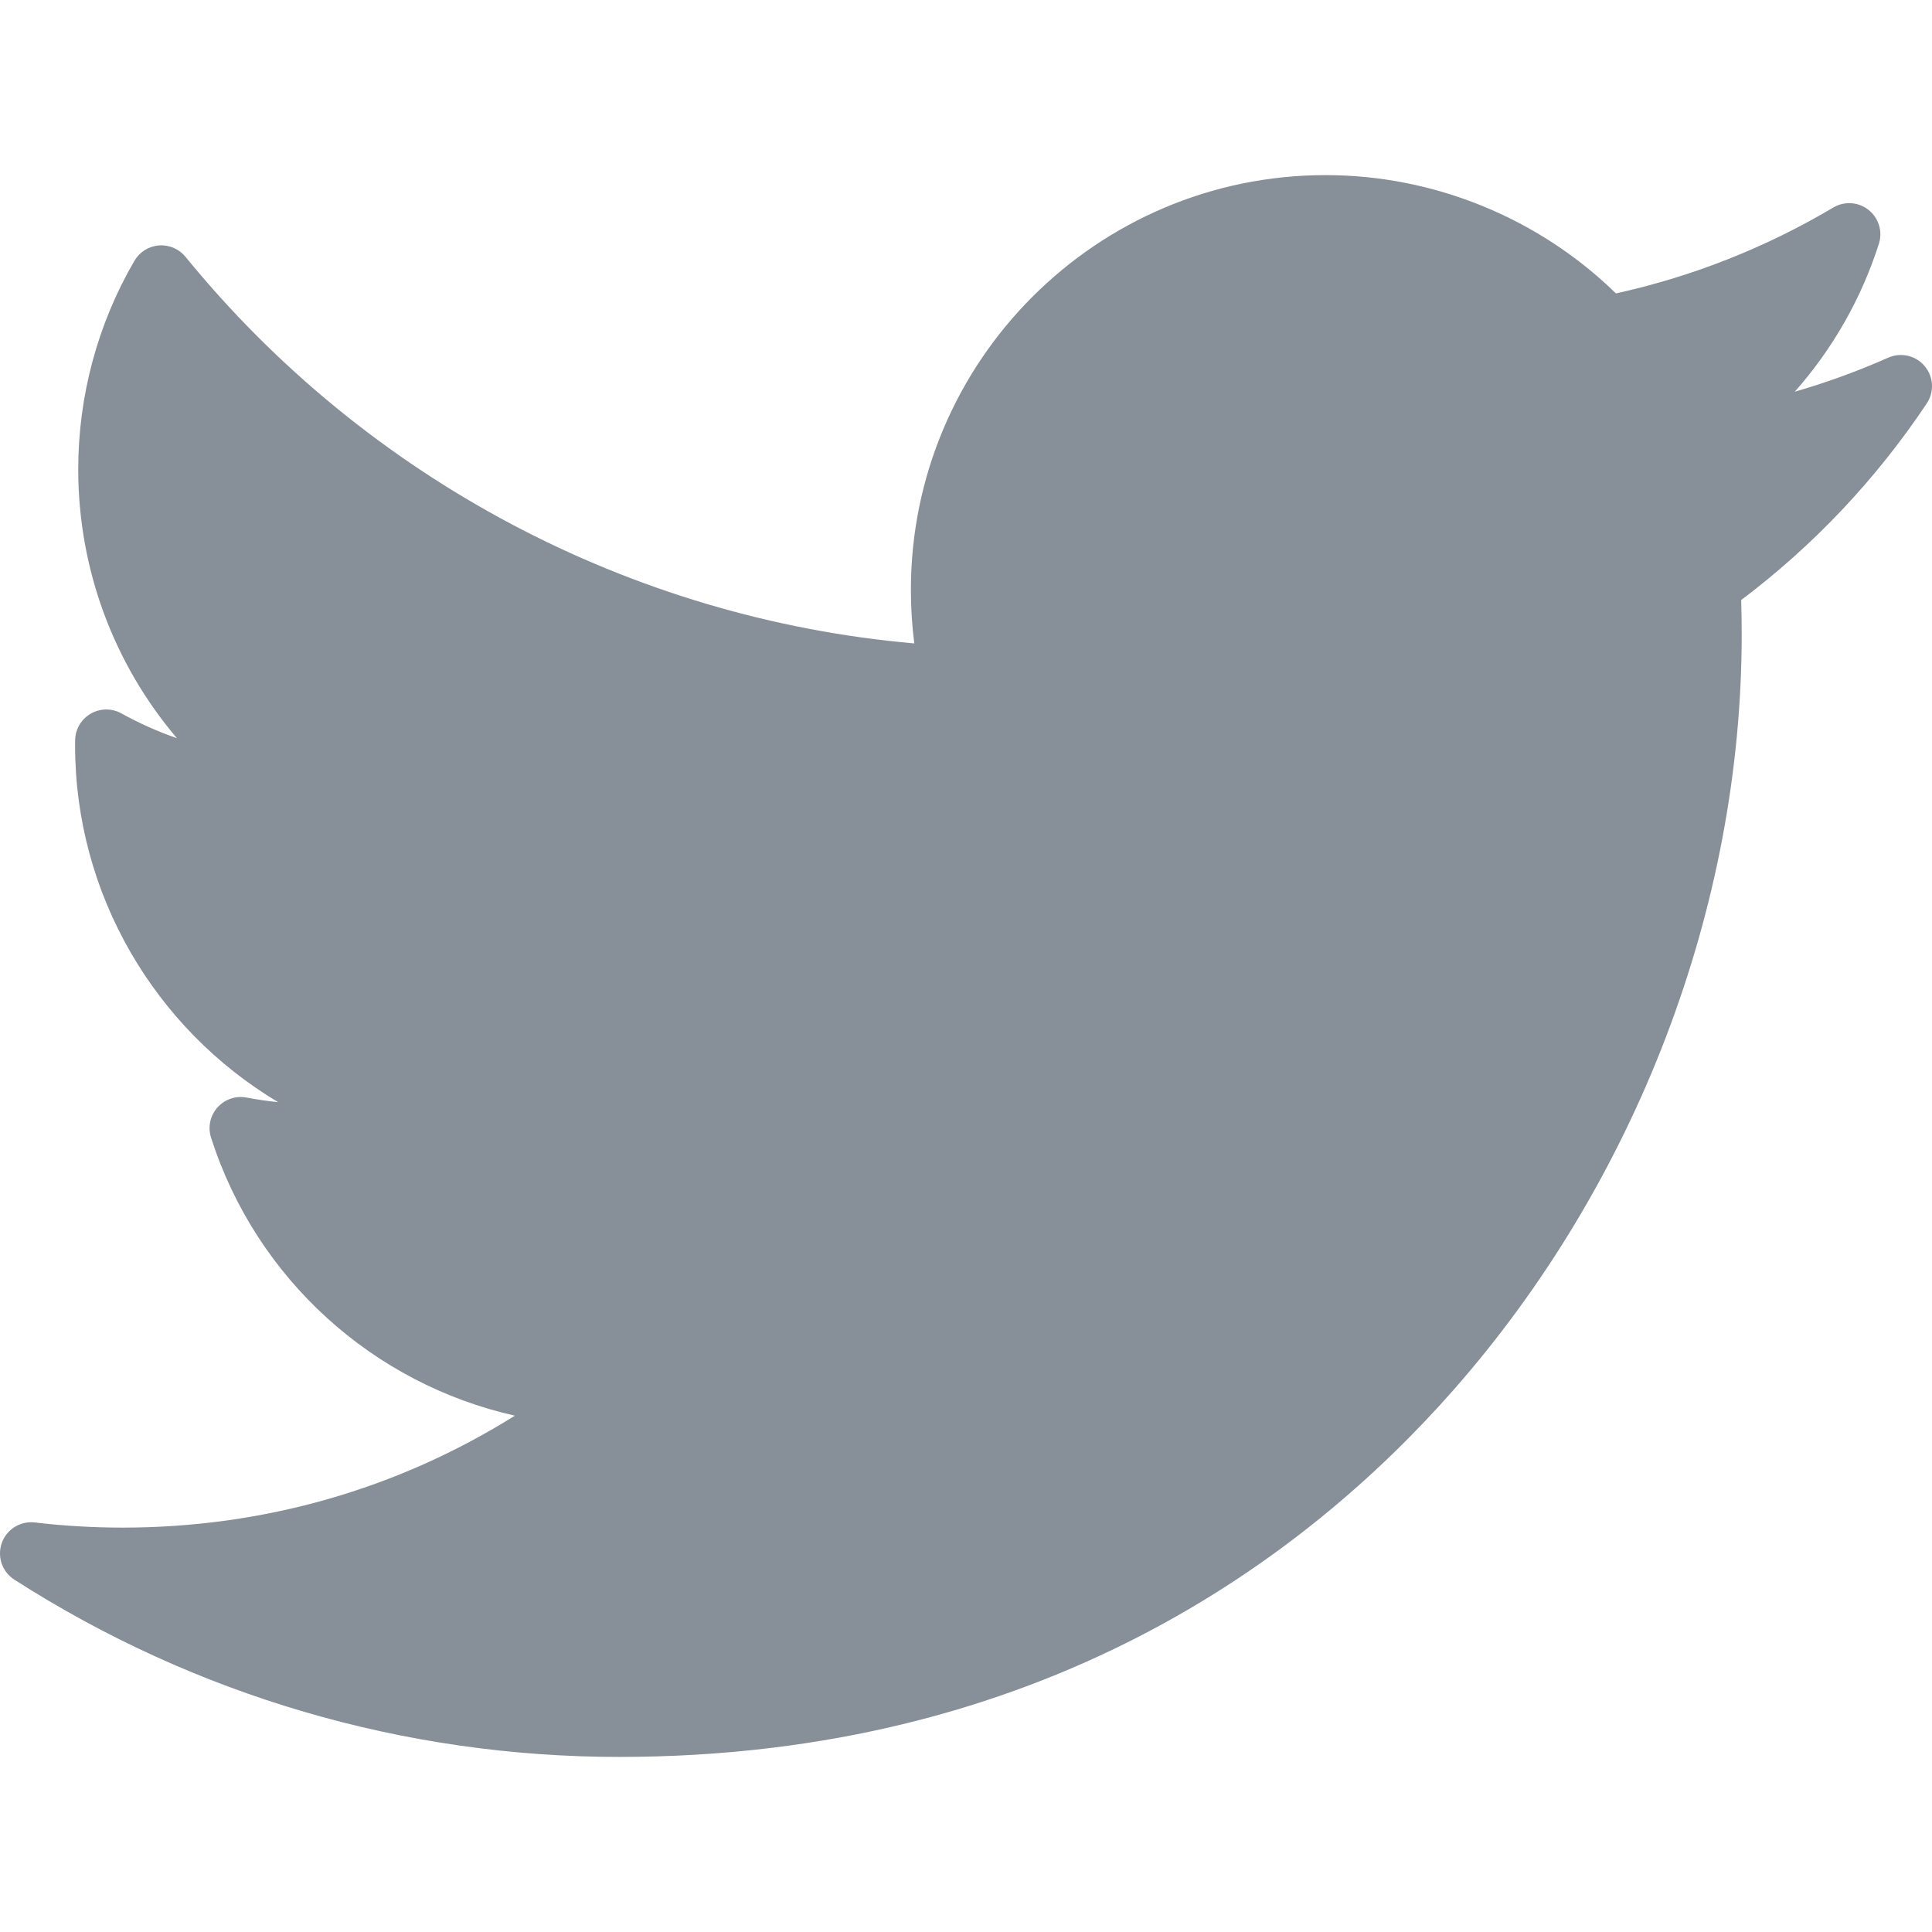 <?xml version="1.0" encoding="UTF-8"?>
<svg enable-background="new 0 0 512.002 512.002" version="1.1" viewBox="0 0 512 512" xml:space="preserve" xmlns="http://www.w3.org/2000/svg">
<path d="m500.4 94.784c-8.043 3.567-16.313 6.578-24.763 9.023 10.004-11.314 17.631-24.626 22.287-39.193 1.044-3.265-0.038-6.839-2.722-8.975-2.681-2.137-6.405-2.393-9.356-0.644-17.945 10.643-37.305 18.292-57.605 22.764-20.449-19.981-48.222-31.353-76.934-31.353-60.606 0-109.91 49.306-109.91 109.91 0 4.773 0.302 9.52 0.9 14.201-75.206-6.603-145.12-43.568-193.14-102.46-1.711-2.099-4.347-3.231-7.046-3.014-2.7 0.211-5.127 1.734-6.491 4.075-9.738 16.709-14.886 35.82-14.886 55.265 0 26.484 9.455 51.611 26.158 71.246-5.079-1.759-10.007-3.957-14.711-6.568-2.525-1.406-5.607-1.384-8.116 0.054-2.51 1.439-4.084 4.084-4.151 6.976-0.012 0.487-0.012 0.974-0.012 1.468 0 39.531 21.276 75.122 53.805 94.52-2.795-0.279-5.587-0.684-8.362-1.214-2.861-0.547-5.802 0.456-7.731 2.638-1.932 2.18-2.572 5.219-1.681 7.994 12.04 37.591 43.039 65.24 80.514 73.67-31.082 19.468-66.626 29.665-103.94 29.665-7.786 0-15.616-0.457-23.279-1.364-3.807-0.453-7.447 1.795-8.744 5.416-1.297 3.622 0.078 7.66 3.316 9.736 47.935 30.735 103.36 46.98 160.28 46.98 111.9 0 181.91-52.769 220.93-97.037 48.657-55.199 76.562-128.26 76.562-200.45 0-3.016-0.046-6.061-0.139-9.097 19.197-14.463 35.724-31.967 49.173-52.085 2.043-3.055 1.822-7.094-0.545-9.906-2.361-2.817-6.301-3.727-9.663-2.237z" fill="#878f99"/>
</svg>
